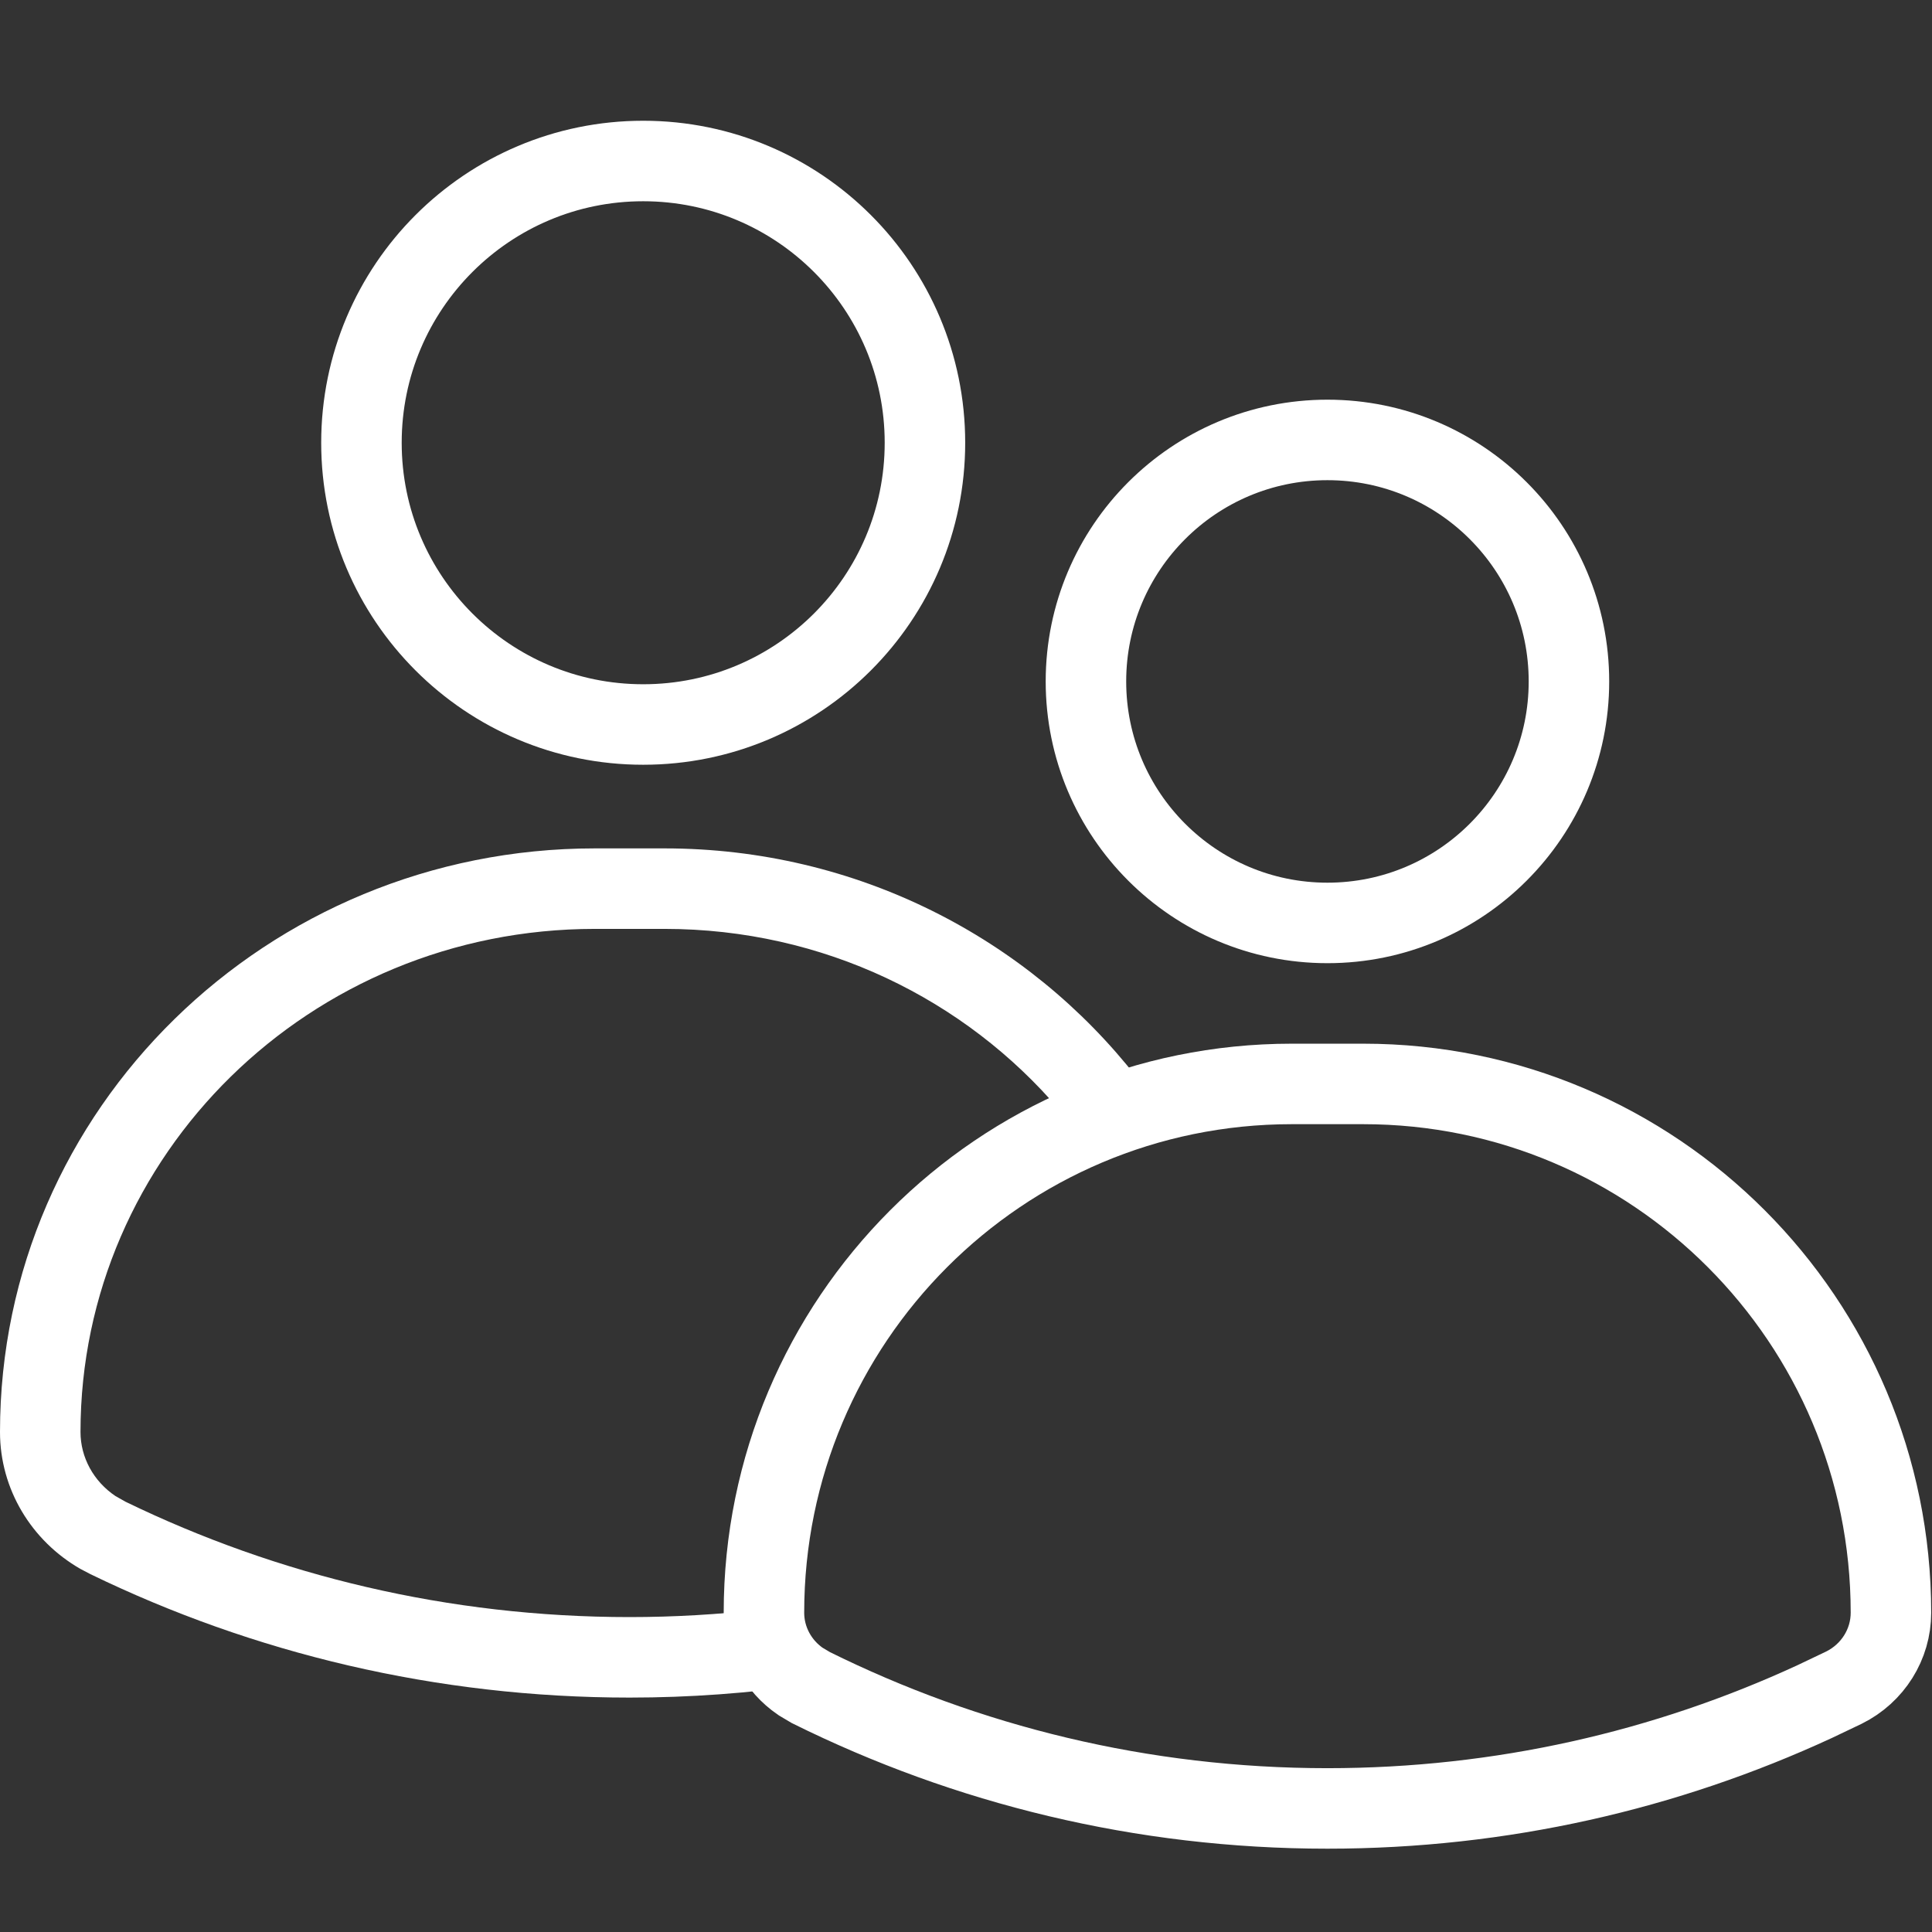 <?xml version="1.0" encoding="UTF-8"?>
<svg xmlns="http://www.w3.org/2000/svg" width="24" height="24" viewBox="0 0 24 24" fill="none">
  <rect x="0" y="0" width="24" height="24" fill="#333333" stroke="none"/>
  <path d="M8.255 10.539C10.643 10.539 12.771 11.655 14.123 13.386C13.79 13.497 13.469 13.632 13.161 13.789C11.991 12.416 10.23 11.539 8.255 11.539H7.389C3.852 11.539 1 14.347 1 17.789C1 18.104 1.162 18.402 1.435 18.585L1.559 18.655C3.446 19.571 5.571 20.088 7.821 20.088C8.377 20.088 8.926 20.055 9.465 19.994C9.522 20.366 9.726 20.698 10.027 20.929C9.307 21.033 8.571 21.088 7.821 21.088C5.416 21.088 3.142 20.535 1.122 19.554L0.998 19.489C0.392 19.141 0 18.501 0 17.789C0 13.775 3.319 10.539 7.389 10.539H8.255Z" fill="white"></path>
  <path d="M16.935 13.465H16.047C12.427 13.465 9.49 16.405 9.49 20.034C9.49 20.377 9.663 20.695 9.945 20.888L10.073 20.964C12.008 21.923 14.185 22.465 16.49 22.465C18.652 22.465 20.7 21.989 22.542 21.138L22.907 20.964C23.265 20.786 23.49 20.426 23.49 20.034C23.49 16.405 20.554 13.465 16.935 13.465Z" stroke="white"></path>
  <path d="M16.49 5.465C14.833 5.465 13.49 6.808 13.49 8.465C13.49 10.121 14.833 11.465 16.49 11.465C18.147 11.465 19.49 10.121 19.49 8.465C19.49 6.808 18.147 5.465 16.49 5.465Z" stroke="white"></path>
  <path d="M4.49 5.5C4.49 7.433 6.057 9 7.99 9C9.923 9 11.49 7.433 11.49 5.5C11.49 3.567 9.923 2 7.99 2C6.057 2 4.49 3.567 4.49 5.5Z" stroke="white" stroke-linecap="round"></path>
</svg>
